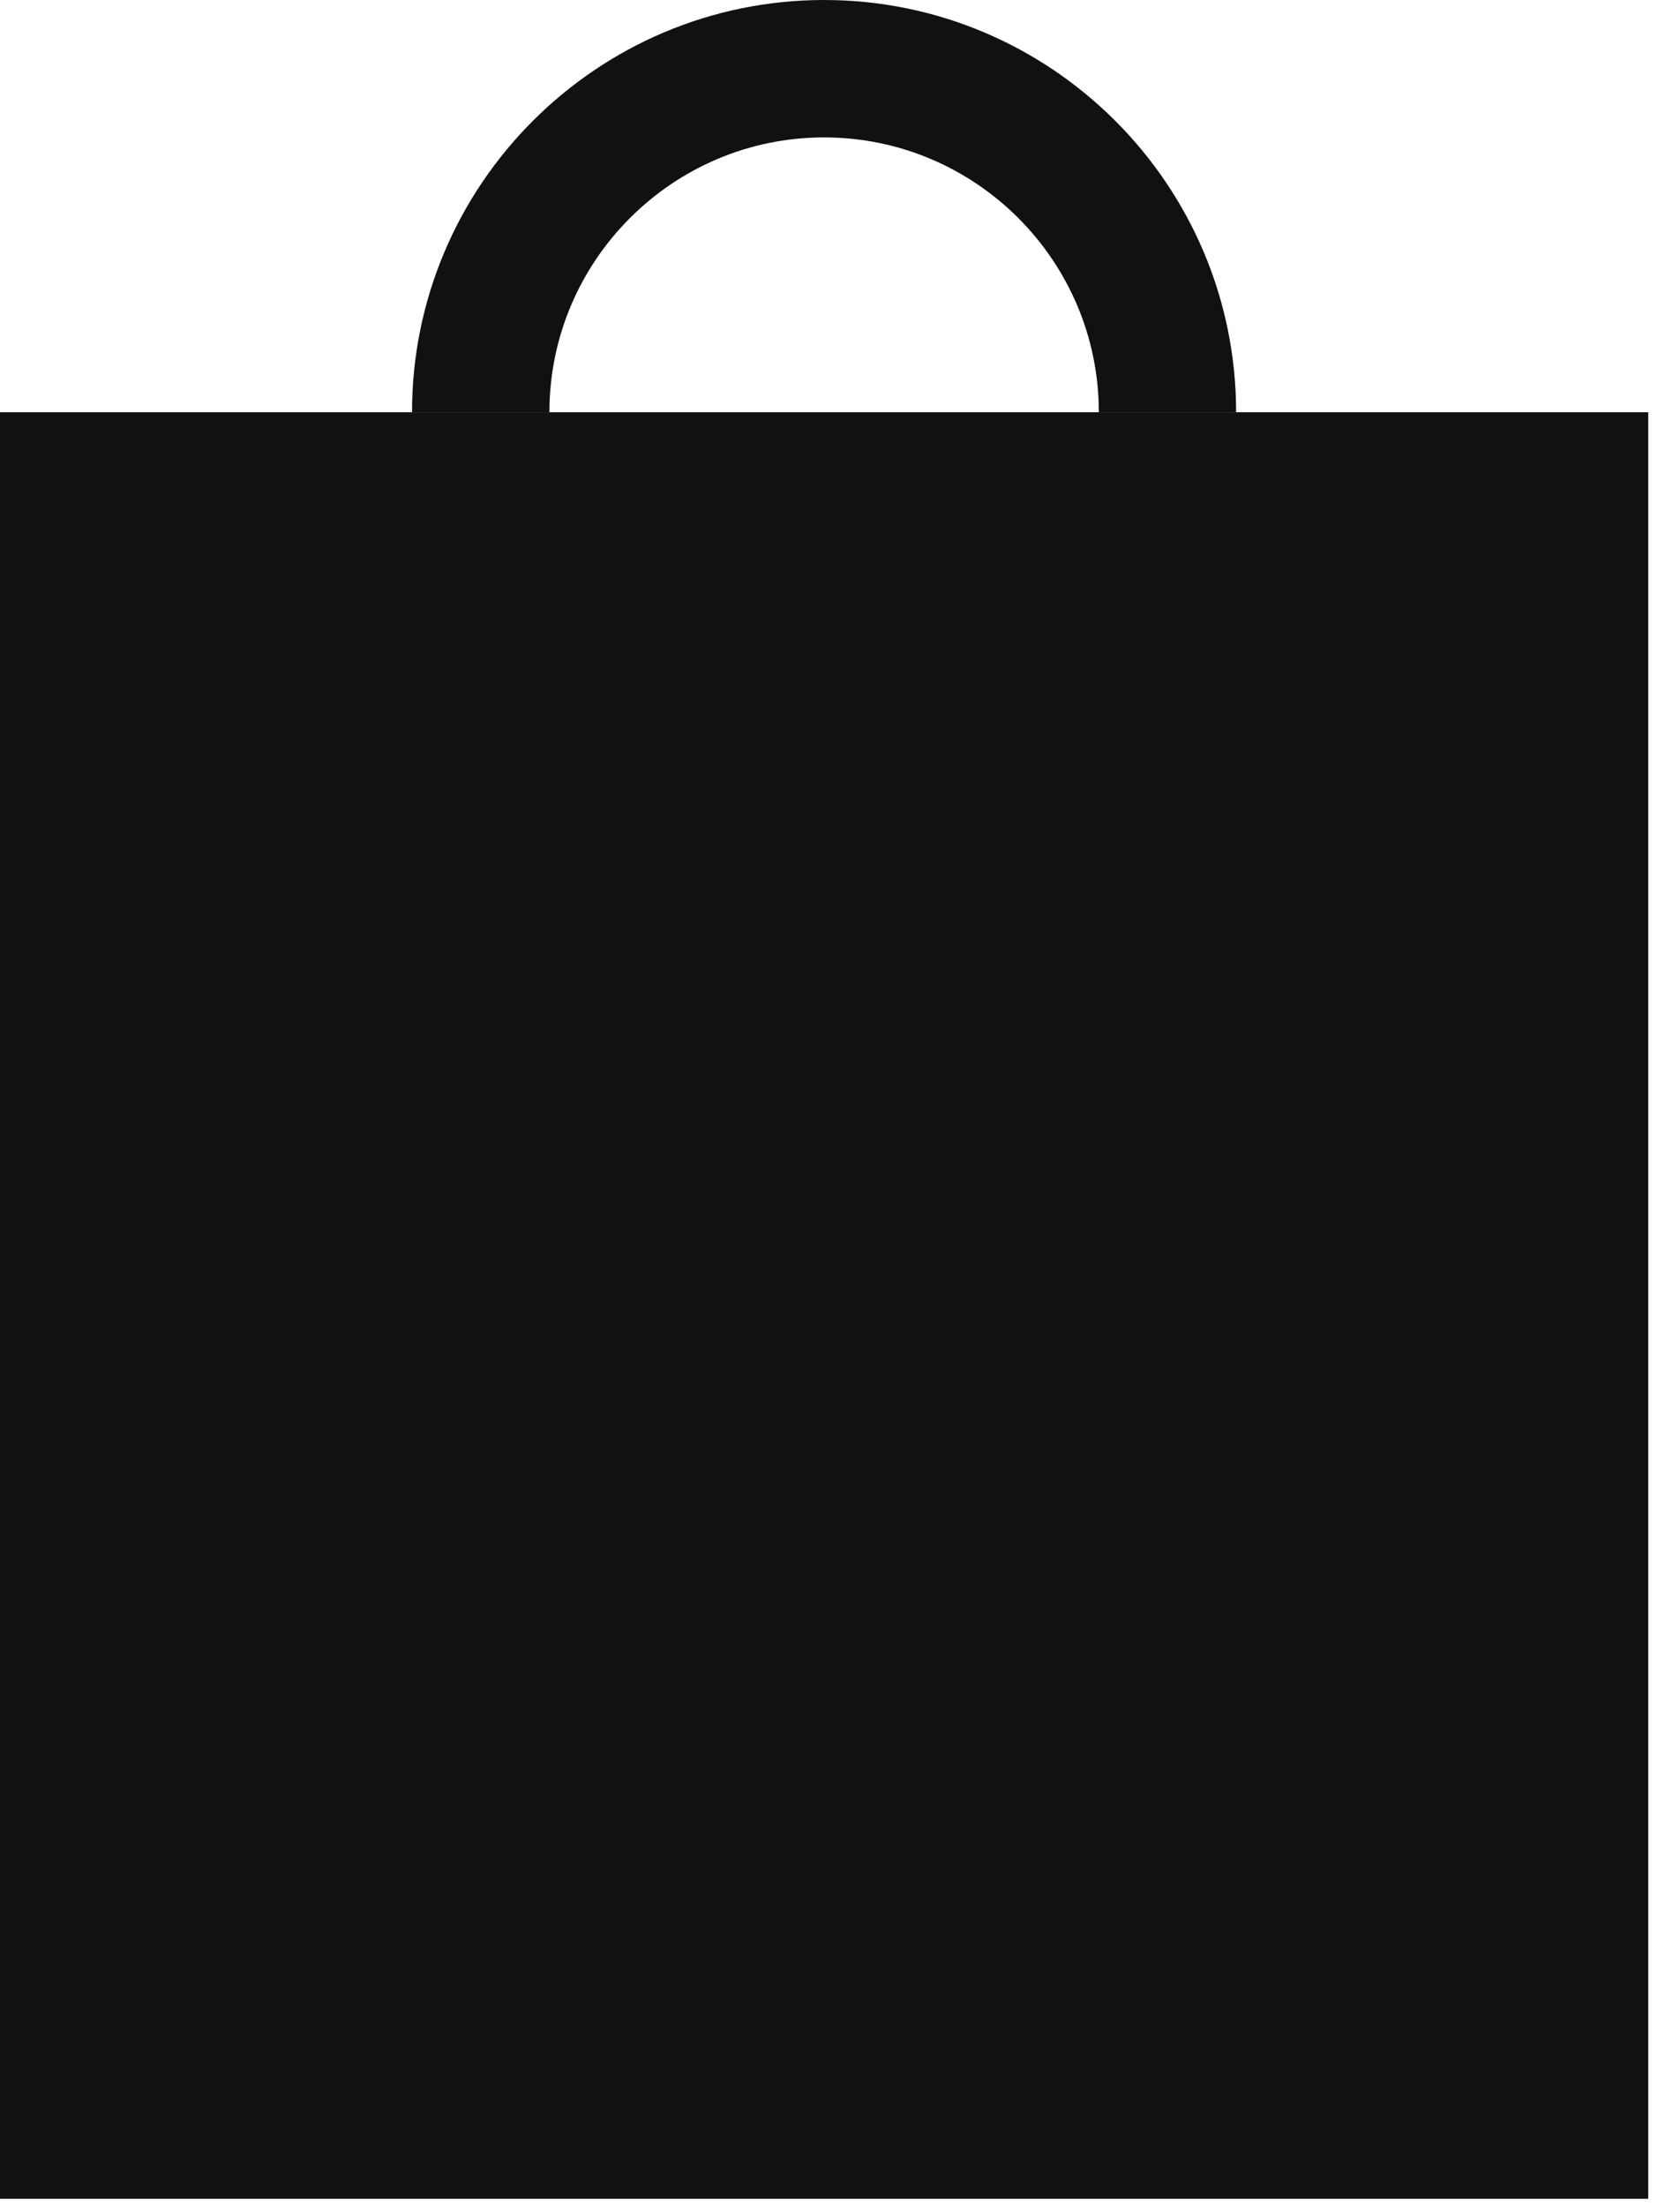 <svg width="32" height="42" viewBox="0 0 32 42" fill="none" xmlns="http://www.w3.org/2000/svg">
<path d="M31.395 41.86H0V7.848H31.395V41.86H31.395Z" fill="#111111"/>
<path d="M23.545 7.848H20.93C20.93 4.963 18.582 2.616 15.697 2.616C12.813 2.616 10.465 4.964 10.465 7.848H7.848C7.848 3.52 11.369 0 15.697 0C20.025 0 23.545 3.52 23.545 7.848Z" fill="#111111"/>
<path d="M23.546 10.465H20.93V13.081H23.546V10.465Z" fill="#111111"/>
<path d="M10.465 10.465H7.848V13.081H10.465V10.465Z" fill="#111111"/>
</svg>
